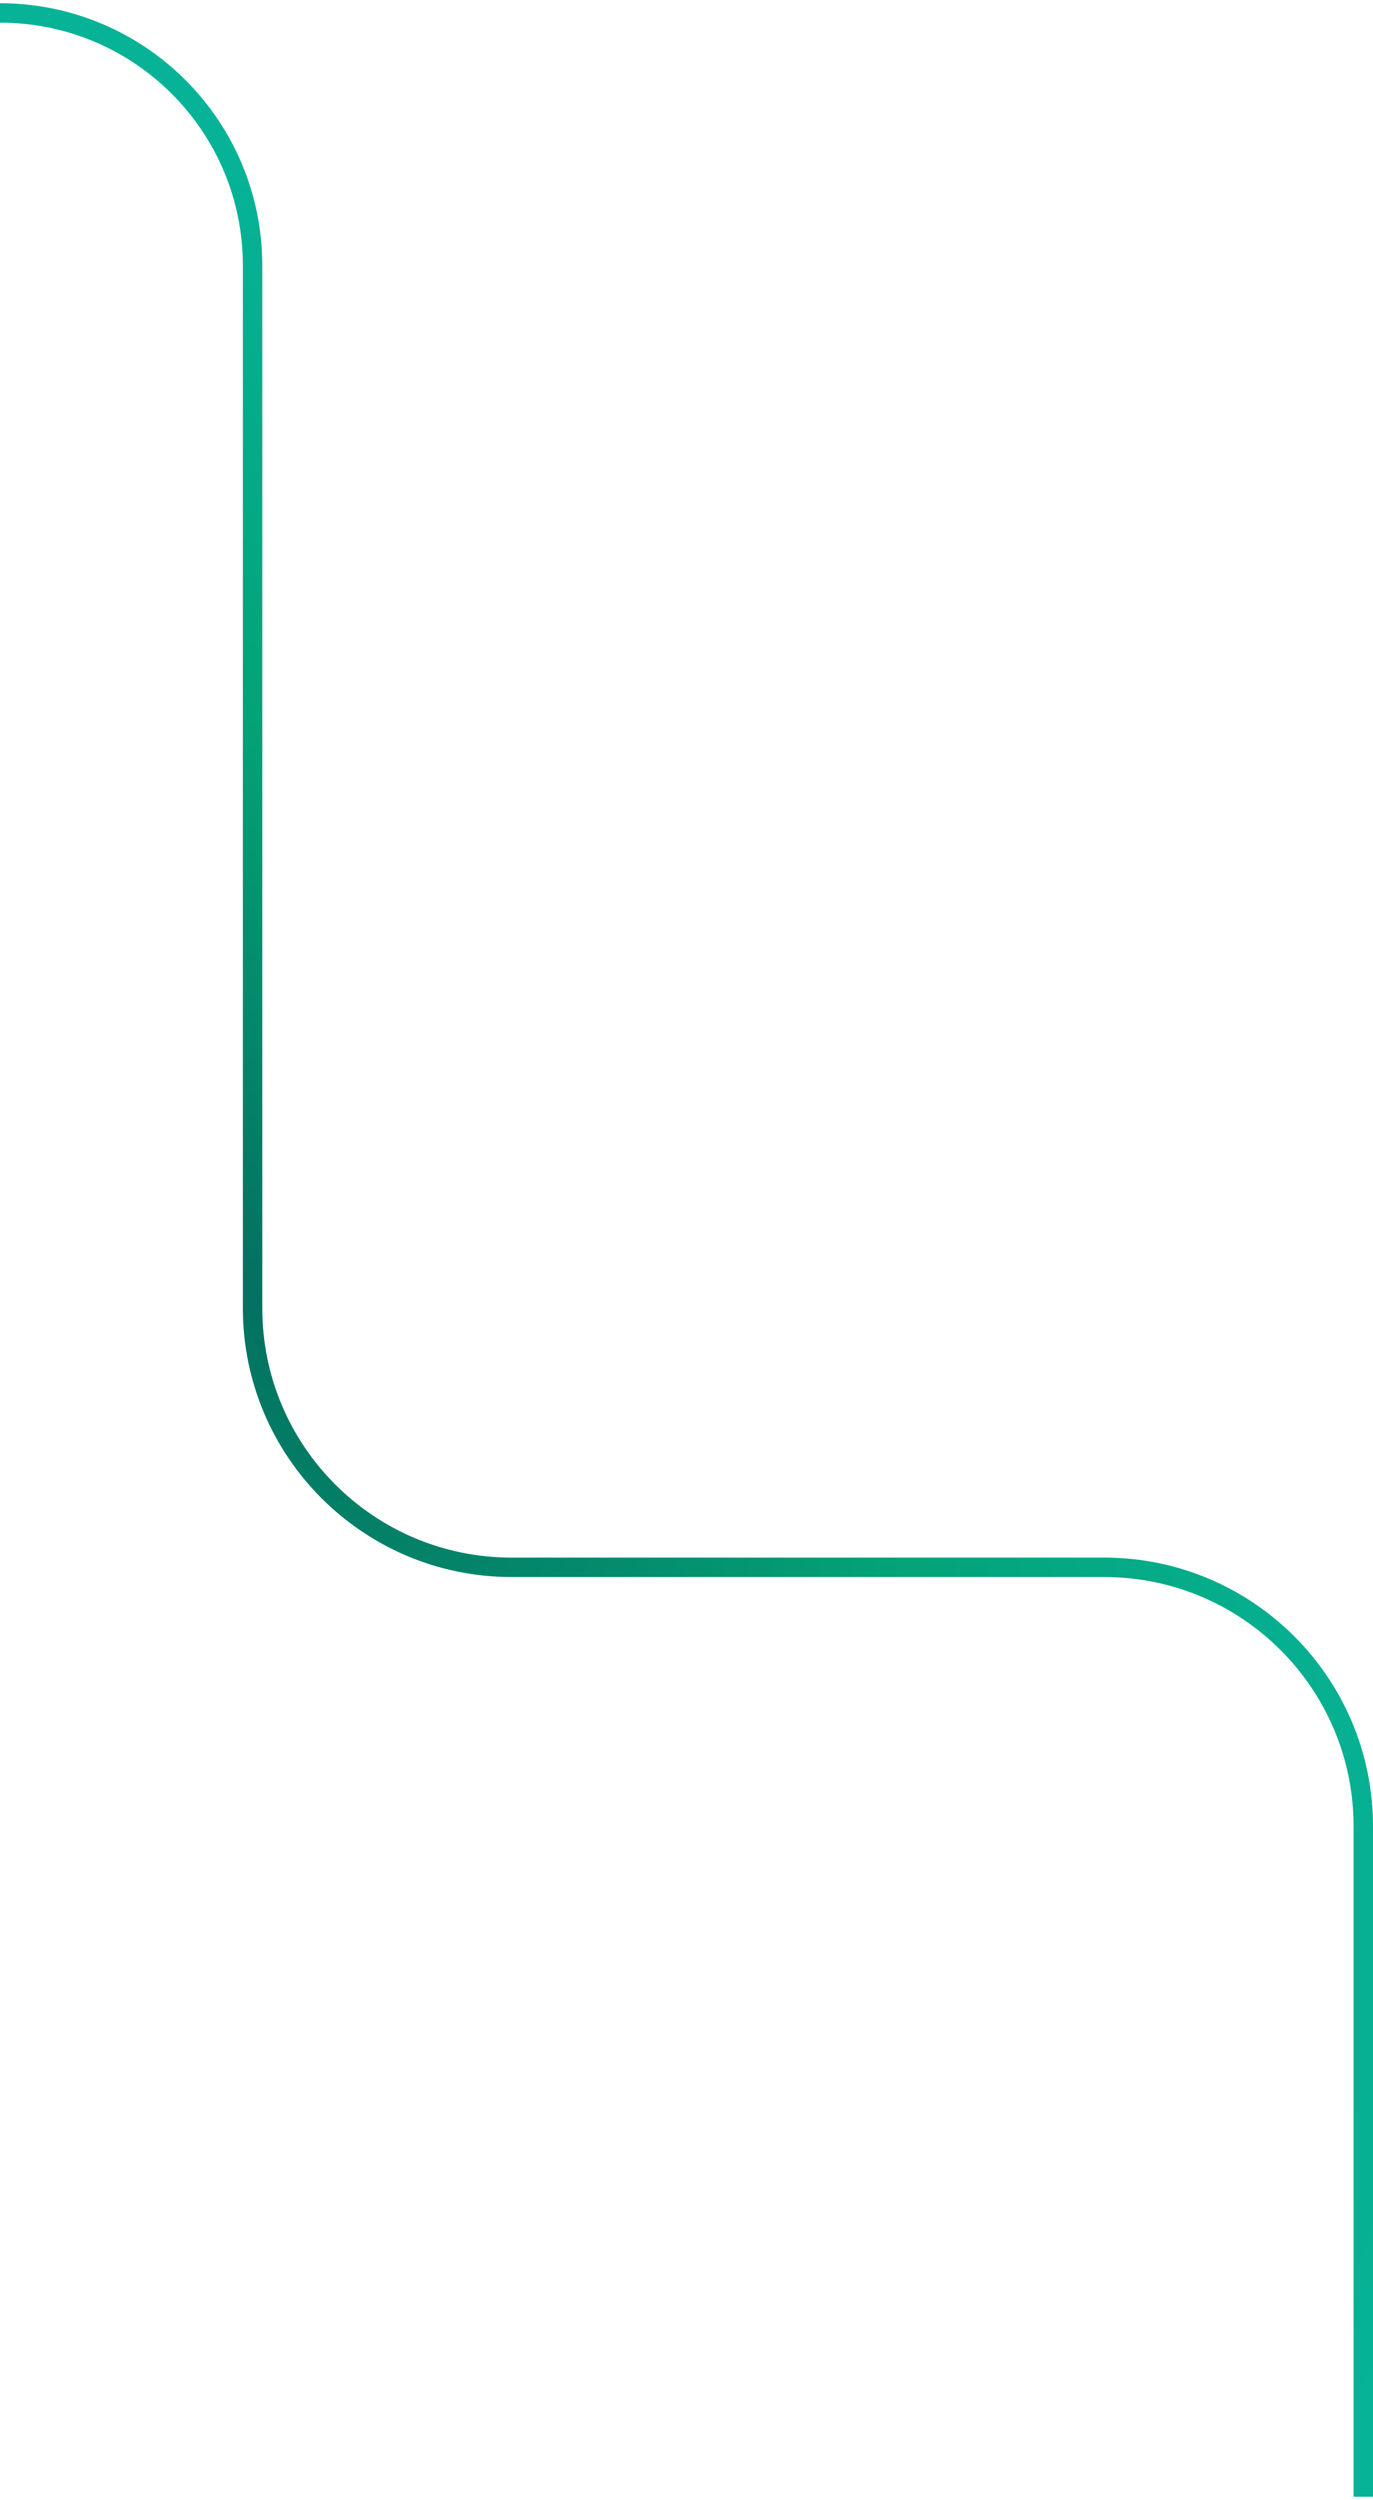 <svg width="212" height="386" viewBox="0 0 212 386" fill="none" xmlns="http://www.w3.org/2000/svg">
<path d="M0 2V2C21.539 2 39 19.461 39 41V202C39 224.091 56.909 242 79 242H170.5C192.591 242 210.5 259.909 210.5 282V385.5" stroke="url(#paint0_radial_6388_386)" stroke-width="3"/>
<defs>
<radialGradient id="paint0_radial_6388_386" cx="0" cy="0" r="1" gradientUnits="userSpaceOnUse" gradientTransform="translate(41.5 202) rotate(49.169) scale(243.181 133.48)">
<stop stop-color="#03705F"/>
<stop offset="0.51" stop-color="#04A277"/>
<stop offset="0.99" stop-color="#06B397"/>
</radialGradient>
</defs>
</svg>
